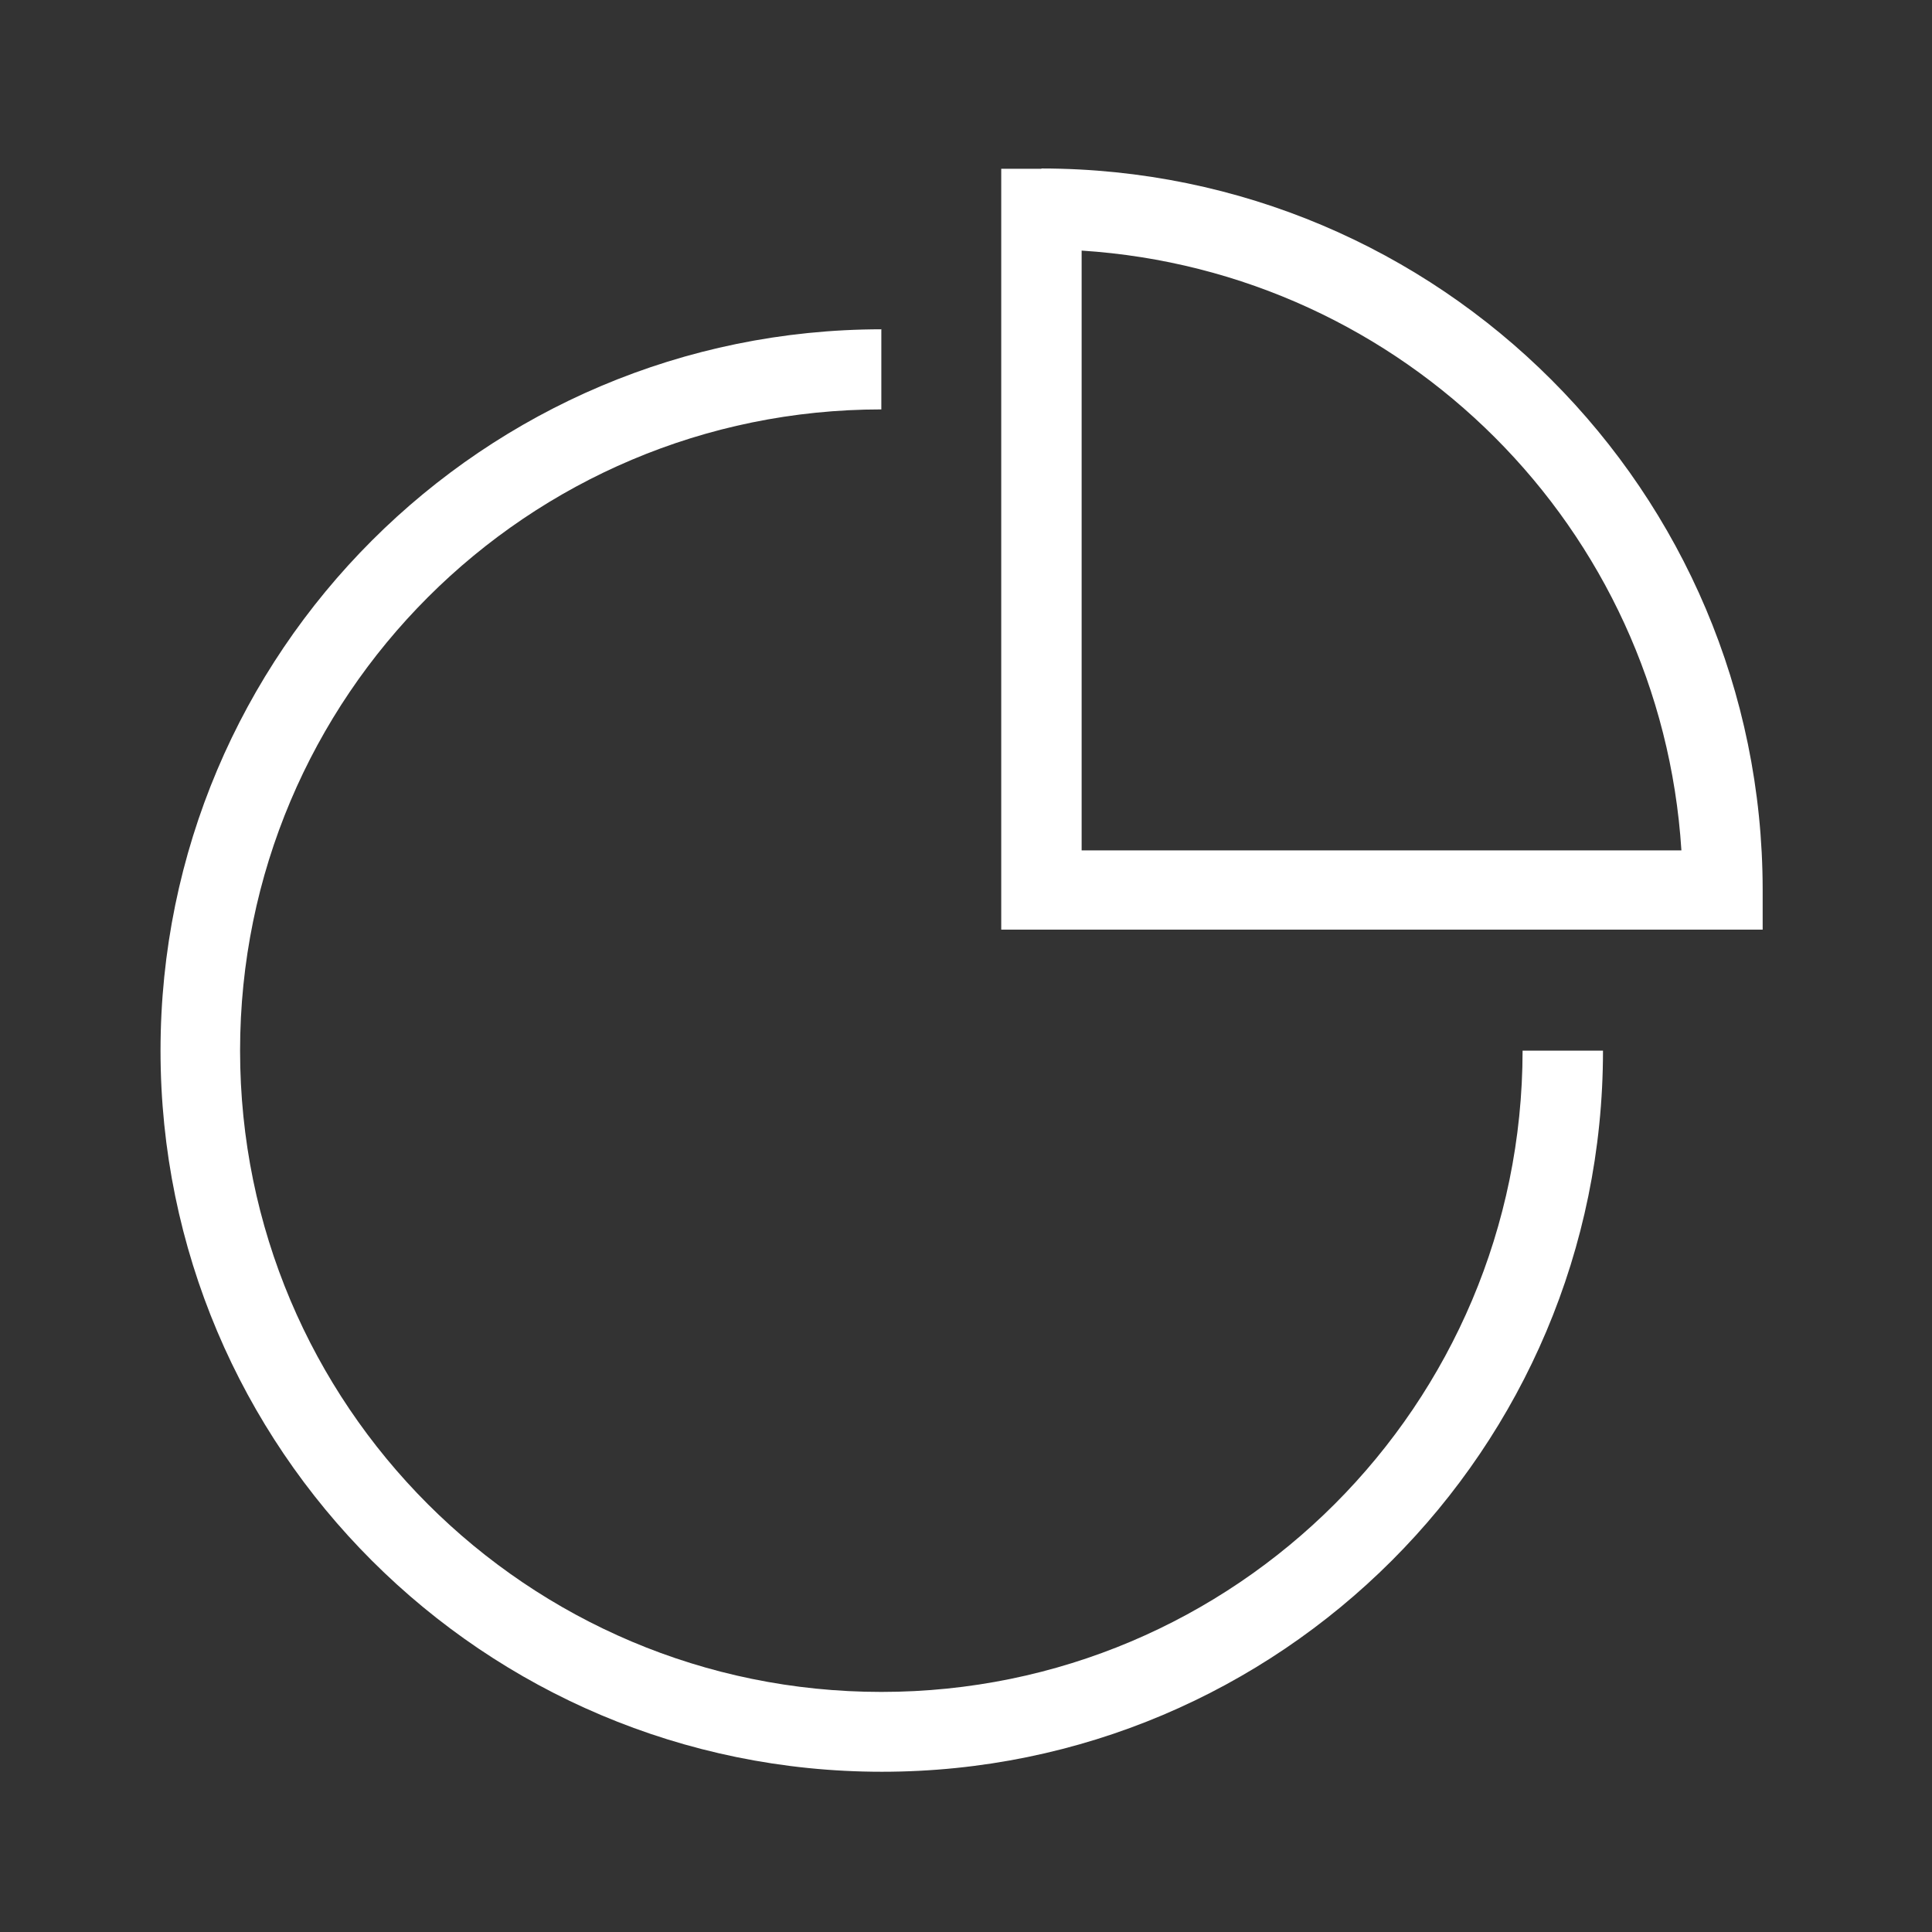 <?xml version="1.0" encoding="UTF-8"?><svg id="uuid-b630bb65-ea63-4cc1-ac62-a2f652a04777" xmlns="http://www.w3.org/2000/svg" width="68" height="68" viewBox="0 0 68 68"><rect x="0" y="0" width="68" height="68" fill="#333333" stroke="none"/><g id="uuid-1b6c0b02-6ad2-464b-adcf-f99b2e016ae8"><g id="uuid-e4ce7ac0-c117-4abd-80c8-1a87d64f8bb2"><g id="uuid-61383f66-4cda-4812-9c85-7f84042a17be" style="opacity:0;"><rect y=".3" width="67.7" height="67.7" style="fill:#fff;"/></g><path id="uuid-0135b0d5-e8de-4187-81e4-e07b2f4c945a" d="M31.02,11.58v2.83c-12.46,0-22.57,10.1-22.57,22.57s10.1,22.57,22.57,22.57,22.56-10.11,22.57-22.57h2.83c0,14.02-11.36,25.38-25.38,25.38S5.65,51,5.65,36.98,17.02,11.59,31.04,11.59h-.01Zm5.64-5.65c14.02,.01,25.37,11.36,25.38,25.38h0v1.41h-26.8V5.94h1.41Zm1.41,2.87V29.93h21.11c-.72-11.35-9.76-20.38-21.11-21.11h0Z" style="fill:#fff; fill-rule:evenodd;"/></g></g></svg>